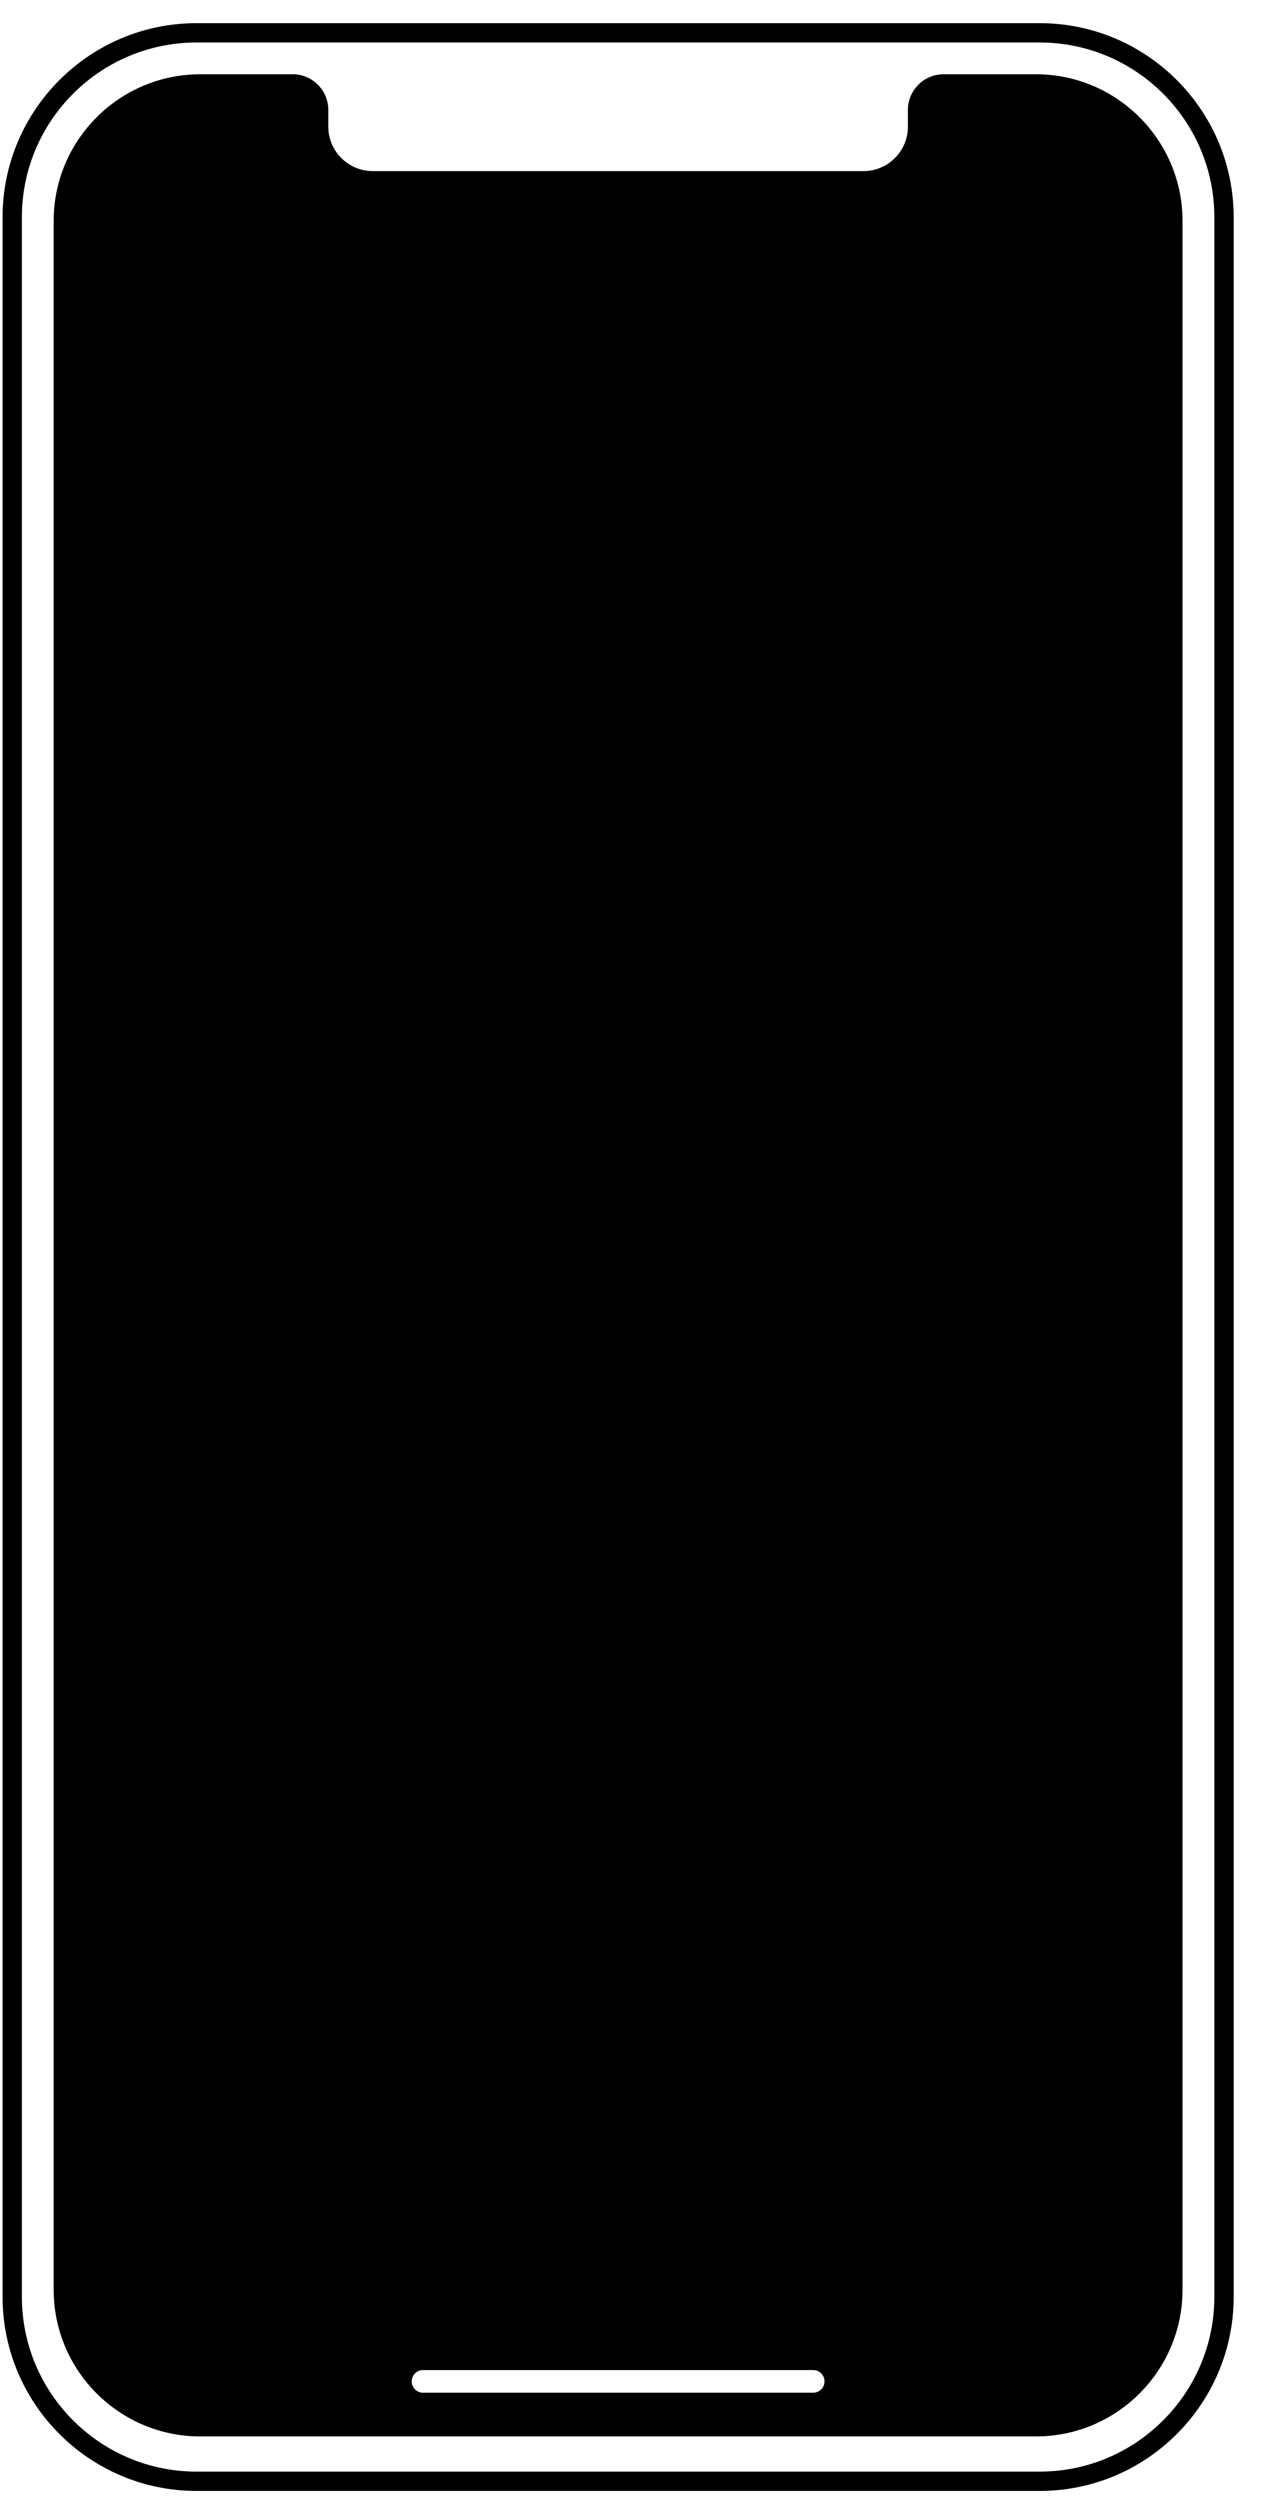 <?xml version="1.0" encoding="UTF-8"?>
<svg width="49px" height="97px" viewBox="0 0 49 97" version="1.1" xmlns="http://www.w3.org/2000/svg" xmlns:xlink="http://www.w3.org/1999/xlink">
    <title>mobile icon</title>
    <g id="site" stroke="none" stroke-width="1" fill="none" fill-rule="evenodd">
        <g id="Web---Light" transform="translate(-100, -812)" fill="#000000" fill-rule="nonzero">
            <g id="What-we-do" transform="translate(57, 705)">
                <g id="Mobile" transform="translate(43, 107.899)">
                    <g id="mobile-icon" transform="translate(0.1, 0)">
                        <path d="M40.27,4.26325641e-14 L7.529,4.26325641e-14 C3.378,4.26325641e-14 -7.10542736e-15,3.377 -7.10542736e-15,7.529 L-7.10542736e-15,88.22 C-7.10542736e-15,92.372 3.378,95.75 7.529,95.75 L40.27,95.75 C44.422,95.75 47.8,92.372 47.8,88.22 L47.8,7.529 C47.8,3.377 44.422,4.26325641e-14 40.27,4.26325641e-14 Z M47.05,88.22 C47.05,91.958 44.008,95 40.27,95 L7.529,95 C3.791,95 0.75,91.958 0.75,88.22 L0.75,7.529 C0.75,3.791 3.791,0.75 7.529,0.75 L40.27,0.75 C44.008,0.75 47.05,3.791 47.05,7.529 L47.05,88.22 Z" id="Shape"></path>
                        <path d="M40.125,1.983 L36.534,1.983 C35.772,1.983 35.152,2.603 35.152,3.365 L35.152,4.015 C35.152,4.966 34.378,5.74 33.427,5.74 L14.373,5.74 C13.422,5.74 12.647,4.966 12.647,4.015 L12.647,3.365 C12.647,2.603 12.027,1.983 11.266,1.983 L7.675,1.983 C4.537,1.983 1.984,4.535 1.984,7.672 L1.984,87.946 C1.984,91.083 4.537,93.635 7.675,93.635 L40.125,93.635 C43.262,93.635 45.814,91.083 45.814,87.946 L45.814,7.672 C45.814,4.535 43.262,1.983 40.125,1.983 Z M31.475,91.939 L16.325,91.939 C16.083,91.939 15.885,91.741 15.885,91.499 C15.885,91.257 16.083,91.06 16.325,91.06 L31.475,91.06 C31.716,91.06 31.914,91.257 31.914,91.499 C31.914,91.741 31.716,91.939 31.475,91.939 Z" id="Shape"></path>
                    </g>
                </g>
            </g>
        </g>
    </g>
</svg>